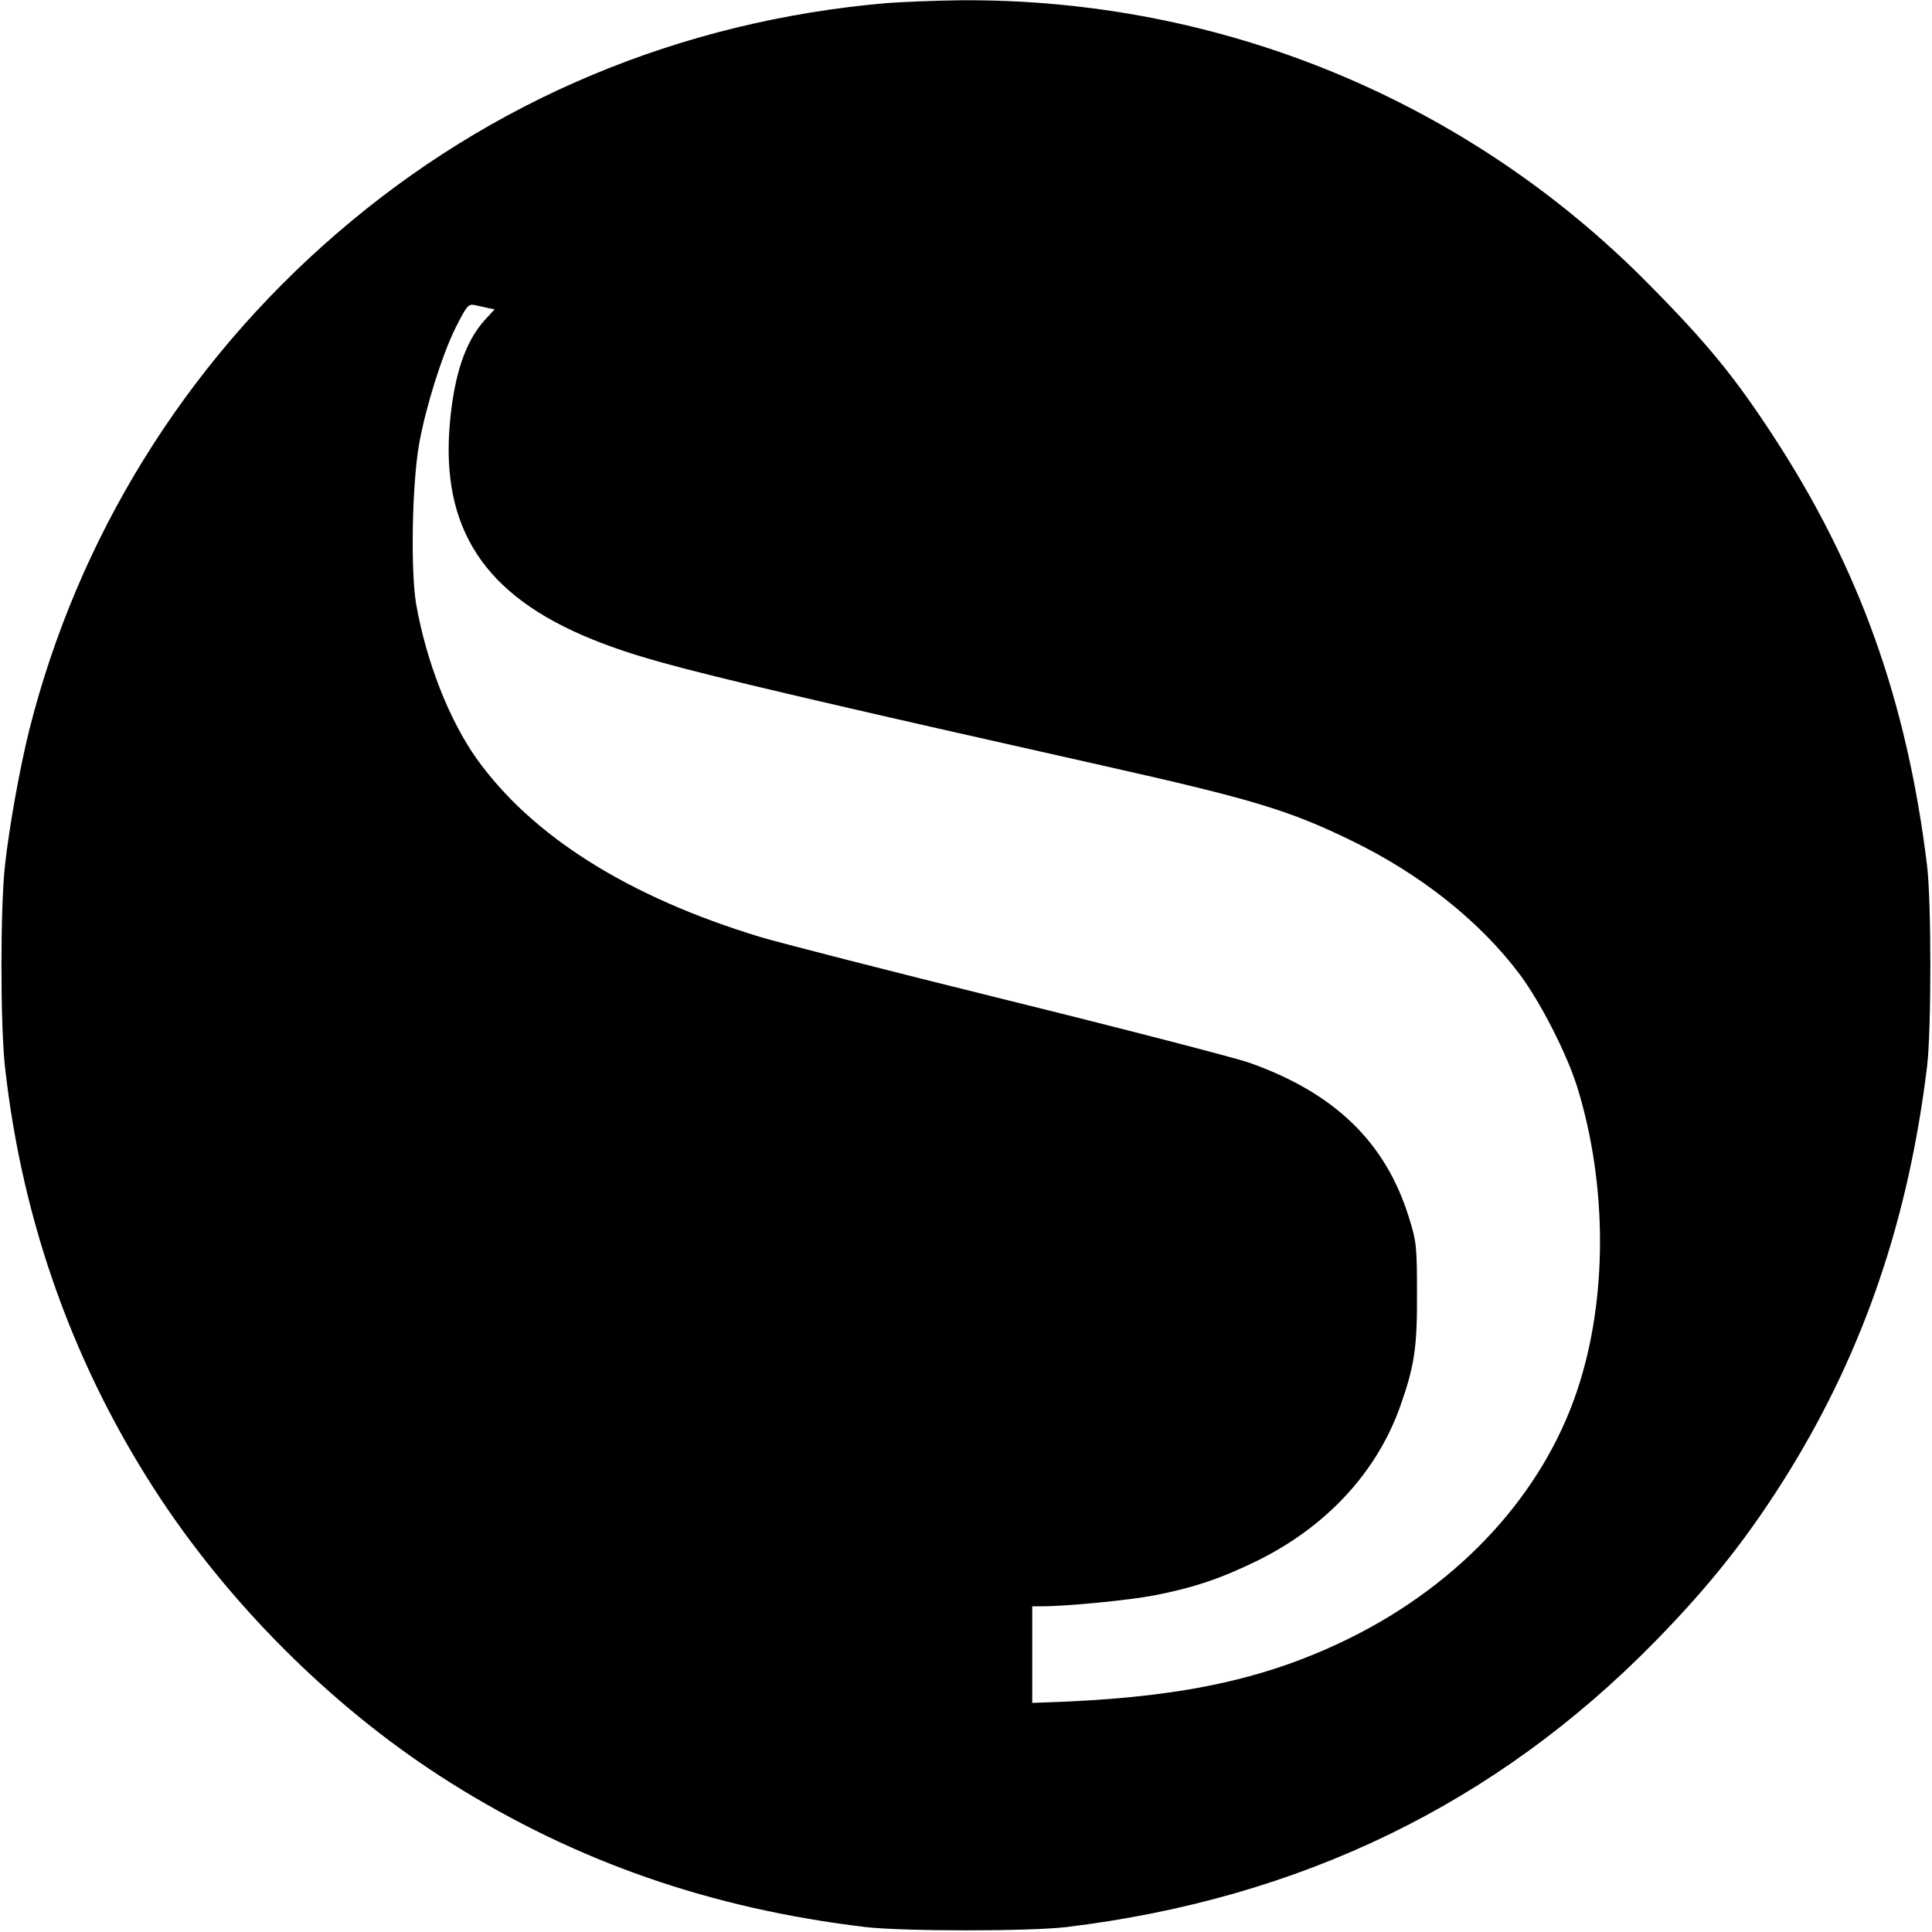 <?xml version="1.0" standalone="no"?>
<!DOCTYPE svg PUBLIC "-//W3C//DTD SVG 20010904//EN"
 "http://www.w3.org/TR/2001/REC-SVG-20010904/DTD/svg10.dtd">
<svg version="1.0" xmlns="http://www.w3.org/2000/svg"
 width="700pt" height="700pt" viewBox="0 0 700 700"
 preserveAspectRatio="xMidYMid meet">
<g transform="translate(0,700) scale(0.1,-0.1)"
fill="#000000" stroke="none">
<path d="M3215 6989 c-748 -64 -1435 -351 -1995 -835 -551 -475 -938 -1101
-1114 -1799 -34 -137 -72 -346 -88 -490 -17 -155 -17 -575 0 -730 63 -570 255
-1100 567 -1570 270 -405 644 -771 1047 -1024 457 -287 944 -456 1503 -523
139 -16 595 -16 730 0 847 103 1555 446 2131 1034 204 208 346 389 490 623
269 439 429 910 496 1460 16 130 16 600 0 730 -73 596 -246 1079 -557 1555
-139 213 -239 336 -449 548 -657 668 -1554 1038 -2496 1031 -91 -1 -210 -6
-265 -10z m-1452 -1104 l29 -6 -36 -39 c-70 -78 -110 -196 -126 -372 -34 -384
126 -627 517 -785 147 -59 291 -99 708 -197 61 -14 157 -37 215 -50 111 -26
458 -105 935 -212 534 -120 666 -160 890 -269 252 -122 467 -293 611 -485 75
-100 172 -290 209 -410 109 -353 110 -767 0 -1096 -124 -374 -420 -698 -820
-897 -292 -145 -589 -212 -1027 -232 l-128 -5 0 175 0 175 33 0 c93 0 318 22
411 40 143 28 240 61 371 125 250 123 433 320 518 559 52 147 62 214 61 411 0
167 -2 187 -28 270 -84 275 -269 455 -581 565 -49 17 -441 119 -870 225 -429
106 -834 210 -900 230 -478 145 -827 365 -1028 646 -100 141 -182 351 -219
559 -21 122 -15 439 11 584 24 133 83 320 131 417 40 80 47 88 68 84 9 -2 30
-6 45 -10z"/>
</g>
</svg>
